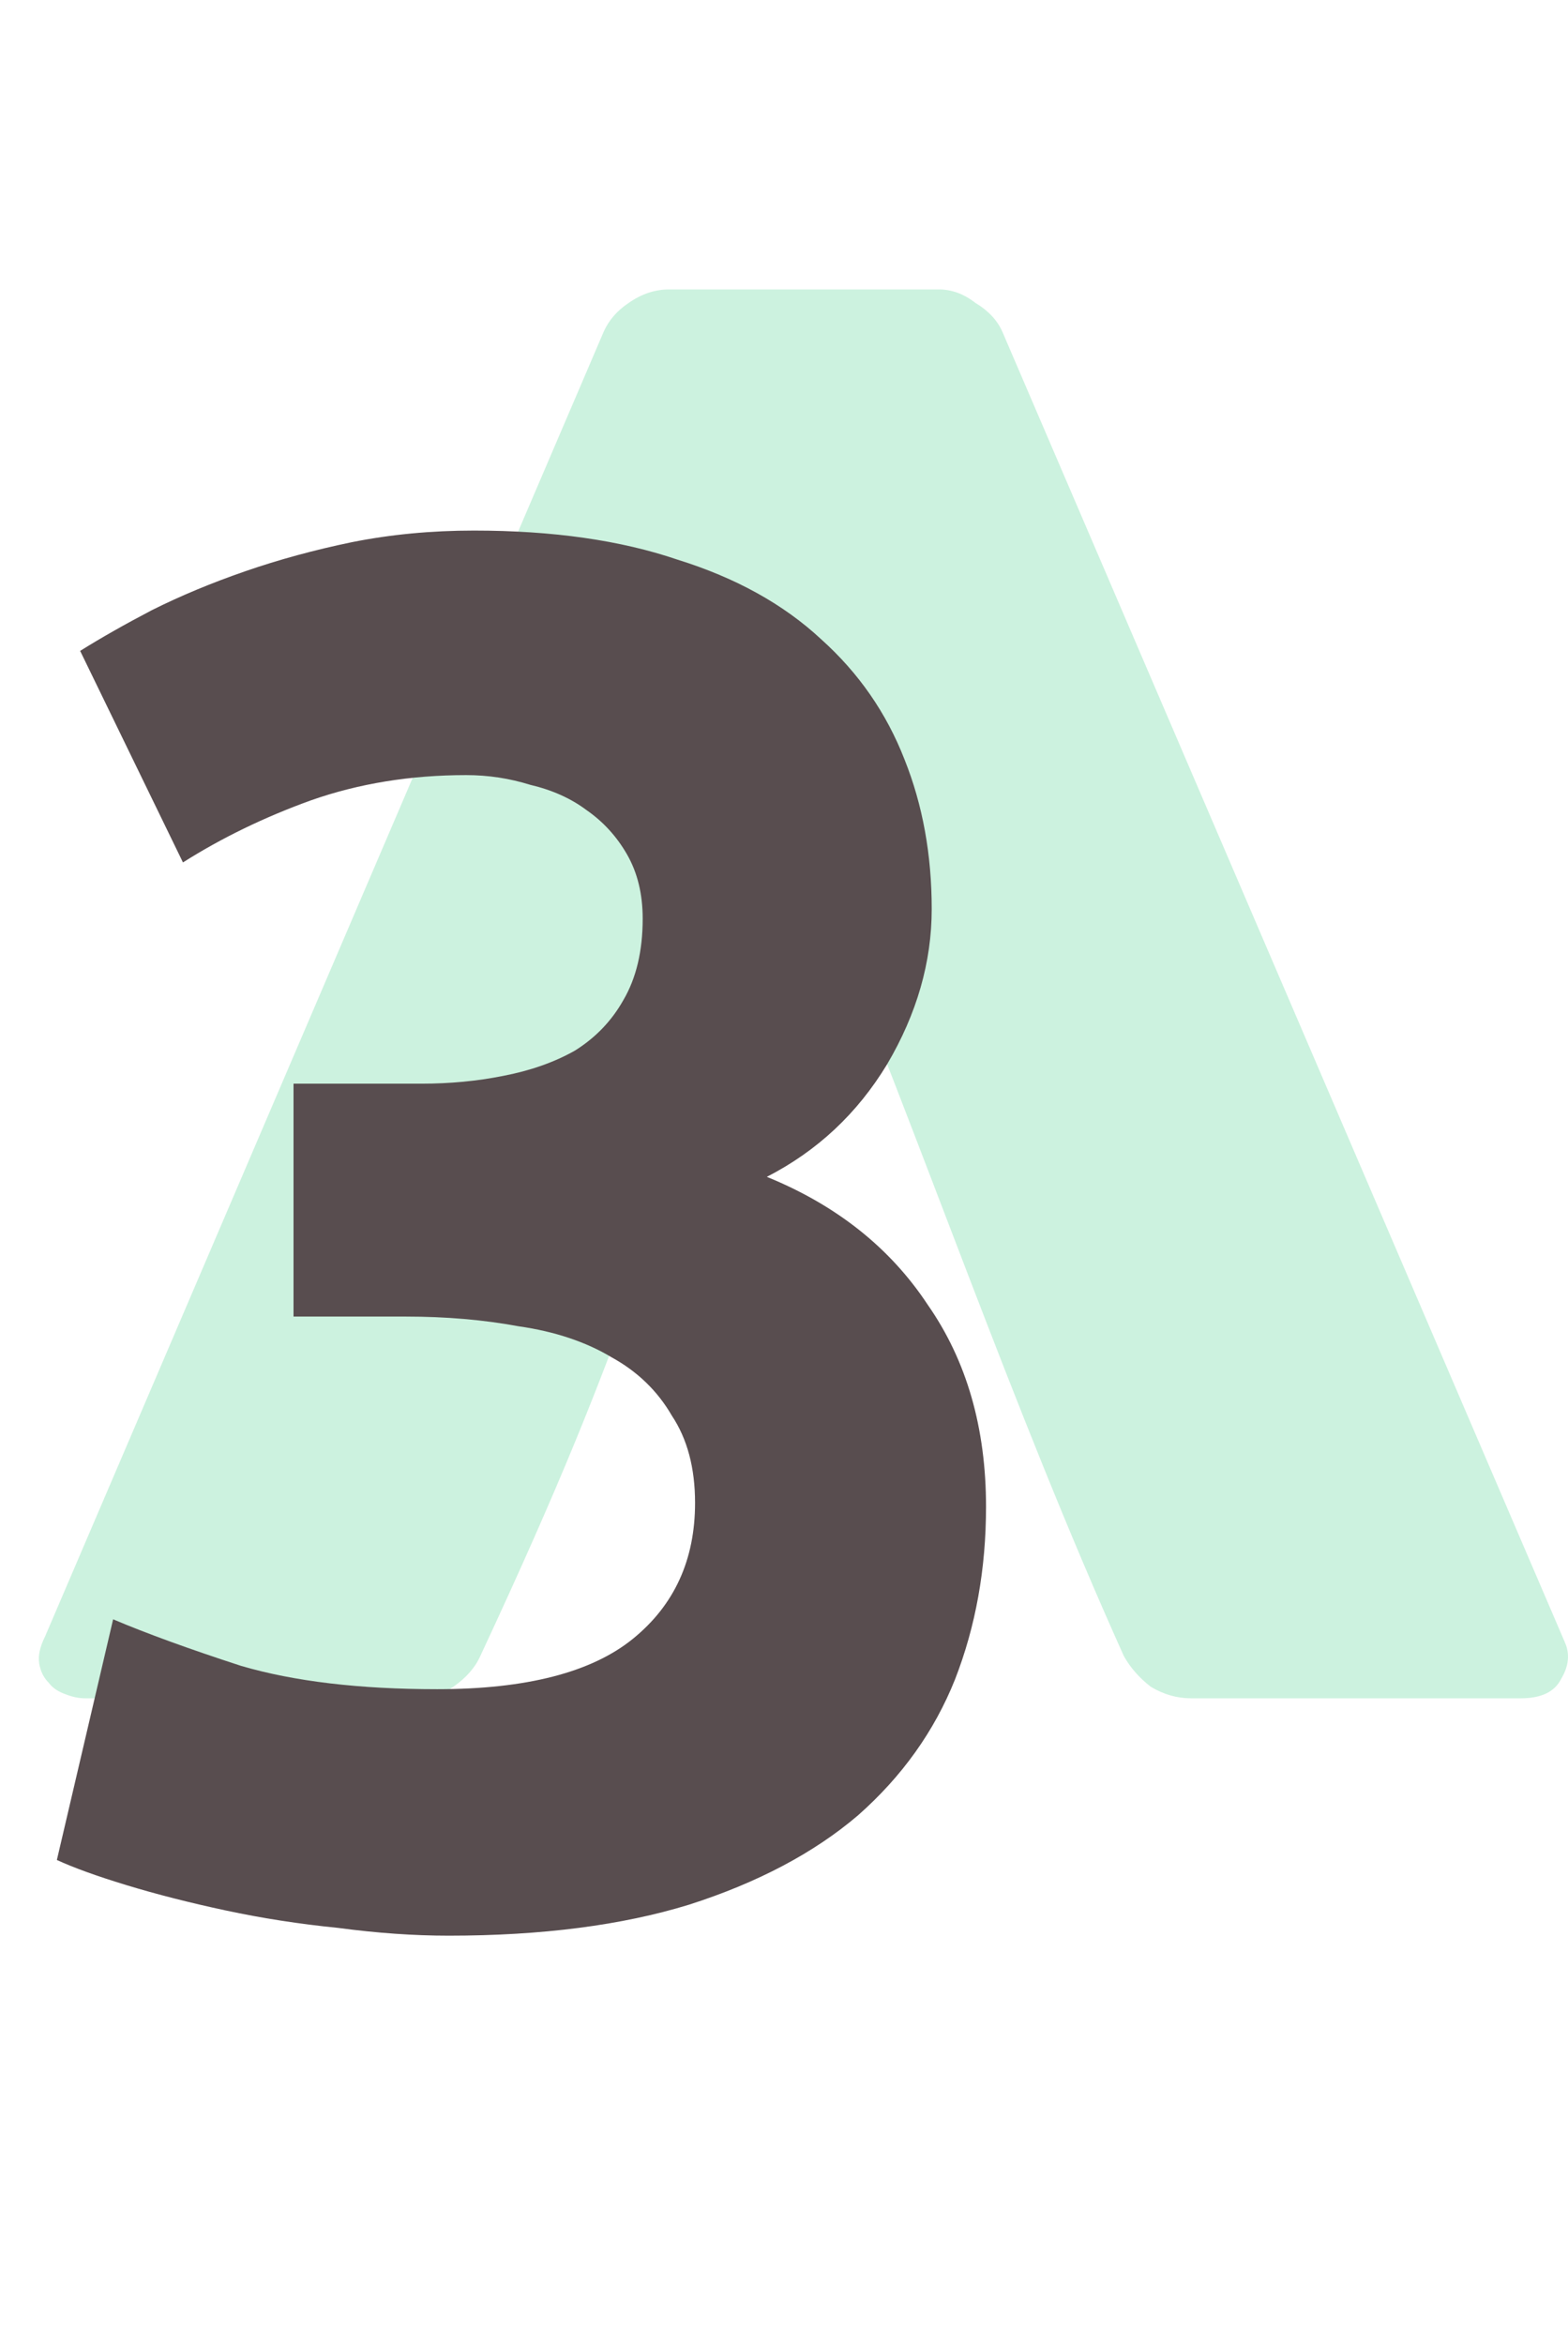<svg xmlns="http://www.w3.org/2000/svg" width="97" height="145" viewBox="0 0 97 145" fill="none"><path d="M38.892 18.73C38.177 19.207 37.661 19.802 37.343 20.517L2.783 101.196C2.465 101.832 2.346 102.388 2.426 102.865C2.505 103.342 2.704 103.739 3.022 104.057C3.26 104.374 3.617 104.613 4.094 104.772C4.491 104.93 4.889 105.01 5.286 105.01H25.783C26.578 105.01 27.332 104.772 28.047 104.295C28.842 103.739 29.398 103.103 29.716 102.388C39.827 80.722 38.735 79.056 48.545 55.316C48.863 54.6 49.22 54.243 49.617 54.243C50.015 54.243 50.372 54.6 50.69 55.316C57.152 70.931 62.584 86.978 69.519 102.388C69.916 103.103 70.472 103.739 71.188 104.295C71.982 104.772 72.816 105.01 73.69 105.01H94.068C95.34 105.01 96.174 104.613 96.571 103.818C97.048 103.024 97.127 102.269 96.809 101.554L62.011 20.517C61.694 19.802 61.137 19.207 60.343 18.73C59.628 18.174 58.873 17.896 58.079 17.896H41.395C40.521 17.896 39.687 18.174 38.892 18.73Z" fill="#00BF63" fill-opacity="0.2"></path><path d="M27.758 119.686C25.598 119.686 23.318 119.526 20.918 119.206C18.518 118.966 16.198 118.606 13.958 118.126C11.718 117.646 9.678 117.126 7.838 116.566C5.998 116.006 4.558 115.486 3.518 115.006L6.998 100.126C9.078 101.006 11.718 101.966 14.918 103.006C18.198 103.966 22.238 104.446 27.038 104.446C32.558 104.446 36.598 103.406 39.158 101.326C41.718 99.246 42.998 96.446 42.998 92.926C42.998 90.766 42.518 88.966 41.558 87.526C40.678 86.006 39.438 84.806 37.838 83.926C36.238 82.966 34.318 82.326 32.078 82.006C29.918 81.606 27.598 81.406 25.118 81.406H18.158V67.006H26.078C27.838 67.006 29.518 66.846 31.118 66.526C32.798 66.206 34.278 65.686 35.558 64.966C36.838 64.166 37.838 63.126 38.558 61.846C39.358 60.486 39.758 58.806 39.758 56.806C39.758 55.286 39.438 53.966 38.798 52.846C38.158 51.726 37.318 50.806 36.278 50.086C35.318 49.366 34.158 48.846 32.798 48.526C31.518 48.126 30.198 47.926 28.838 47.926C25.398 47.926 22.198 48.446 19.238 49.486C16.358 50.526 13.718 51.806 11.318 53.326L4.958 40.246C6.238 39.446 7.718 38.606 9.398 37.726C11.158 36.846 13.078 36.046 15.158 35.326C17.238 34.606 19.438 34.006 21.758 33.526C24.158 33.046 26.678 32.806 29.318 32.806C34.198 32.806 38.398 33.406 41.918 34.606C45.518 35.726 48.478 37.366 50.798 39.526C53.118 41.606 54.838 44.086 55.958 46.966C57.078 49.766 57.638 52.846 57.638 56.206C57.638 59.486 56.718 62.686 54.878 65.806C53.038 68.846 50.558 71.166 47.438 72.766C51.758 74.526 55.078 77.166 57.398 80.686C59.798 84.126 60.998 88.286 60.998 93.166C60.998 97.006 60.358 100.566 59.078 103.846C57.798 107.046 55.798 109.846 53.078 112.246C50.358 114.566 46.878 116.406 42.638 117.766C38.478 119.046 33.518 119.686 27.758 119.686Z" fill="#584D4F"></path></svg>